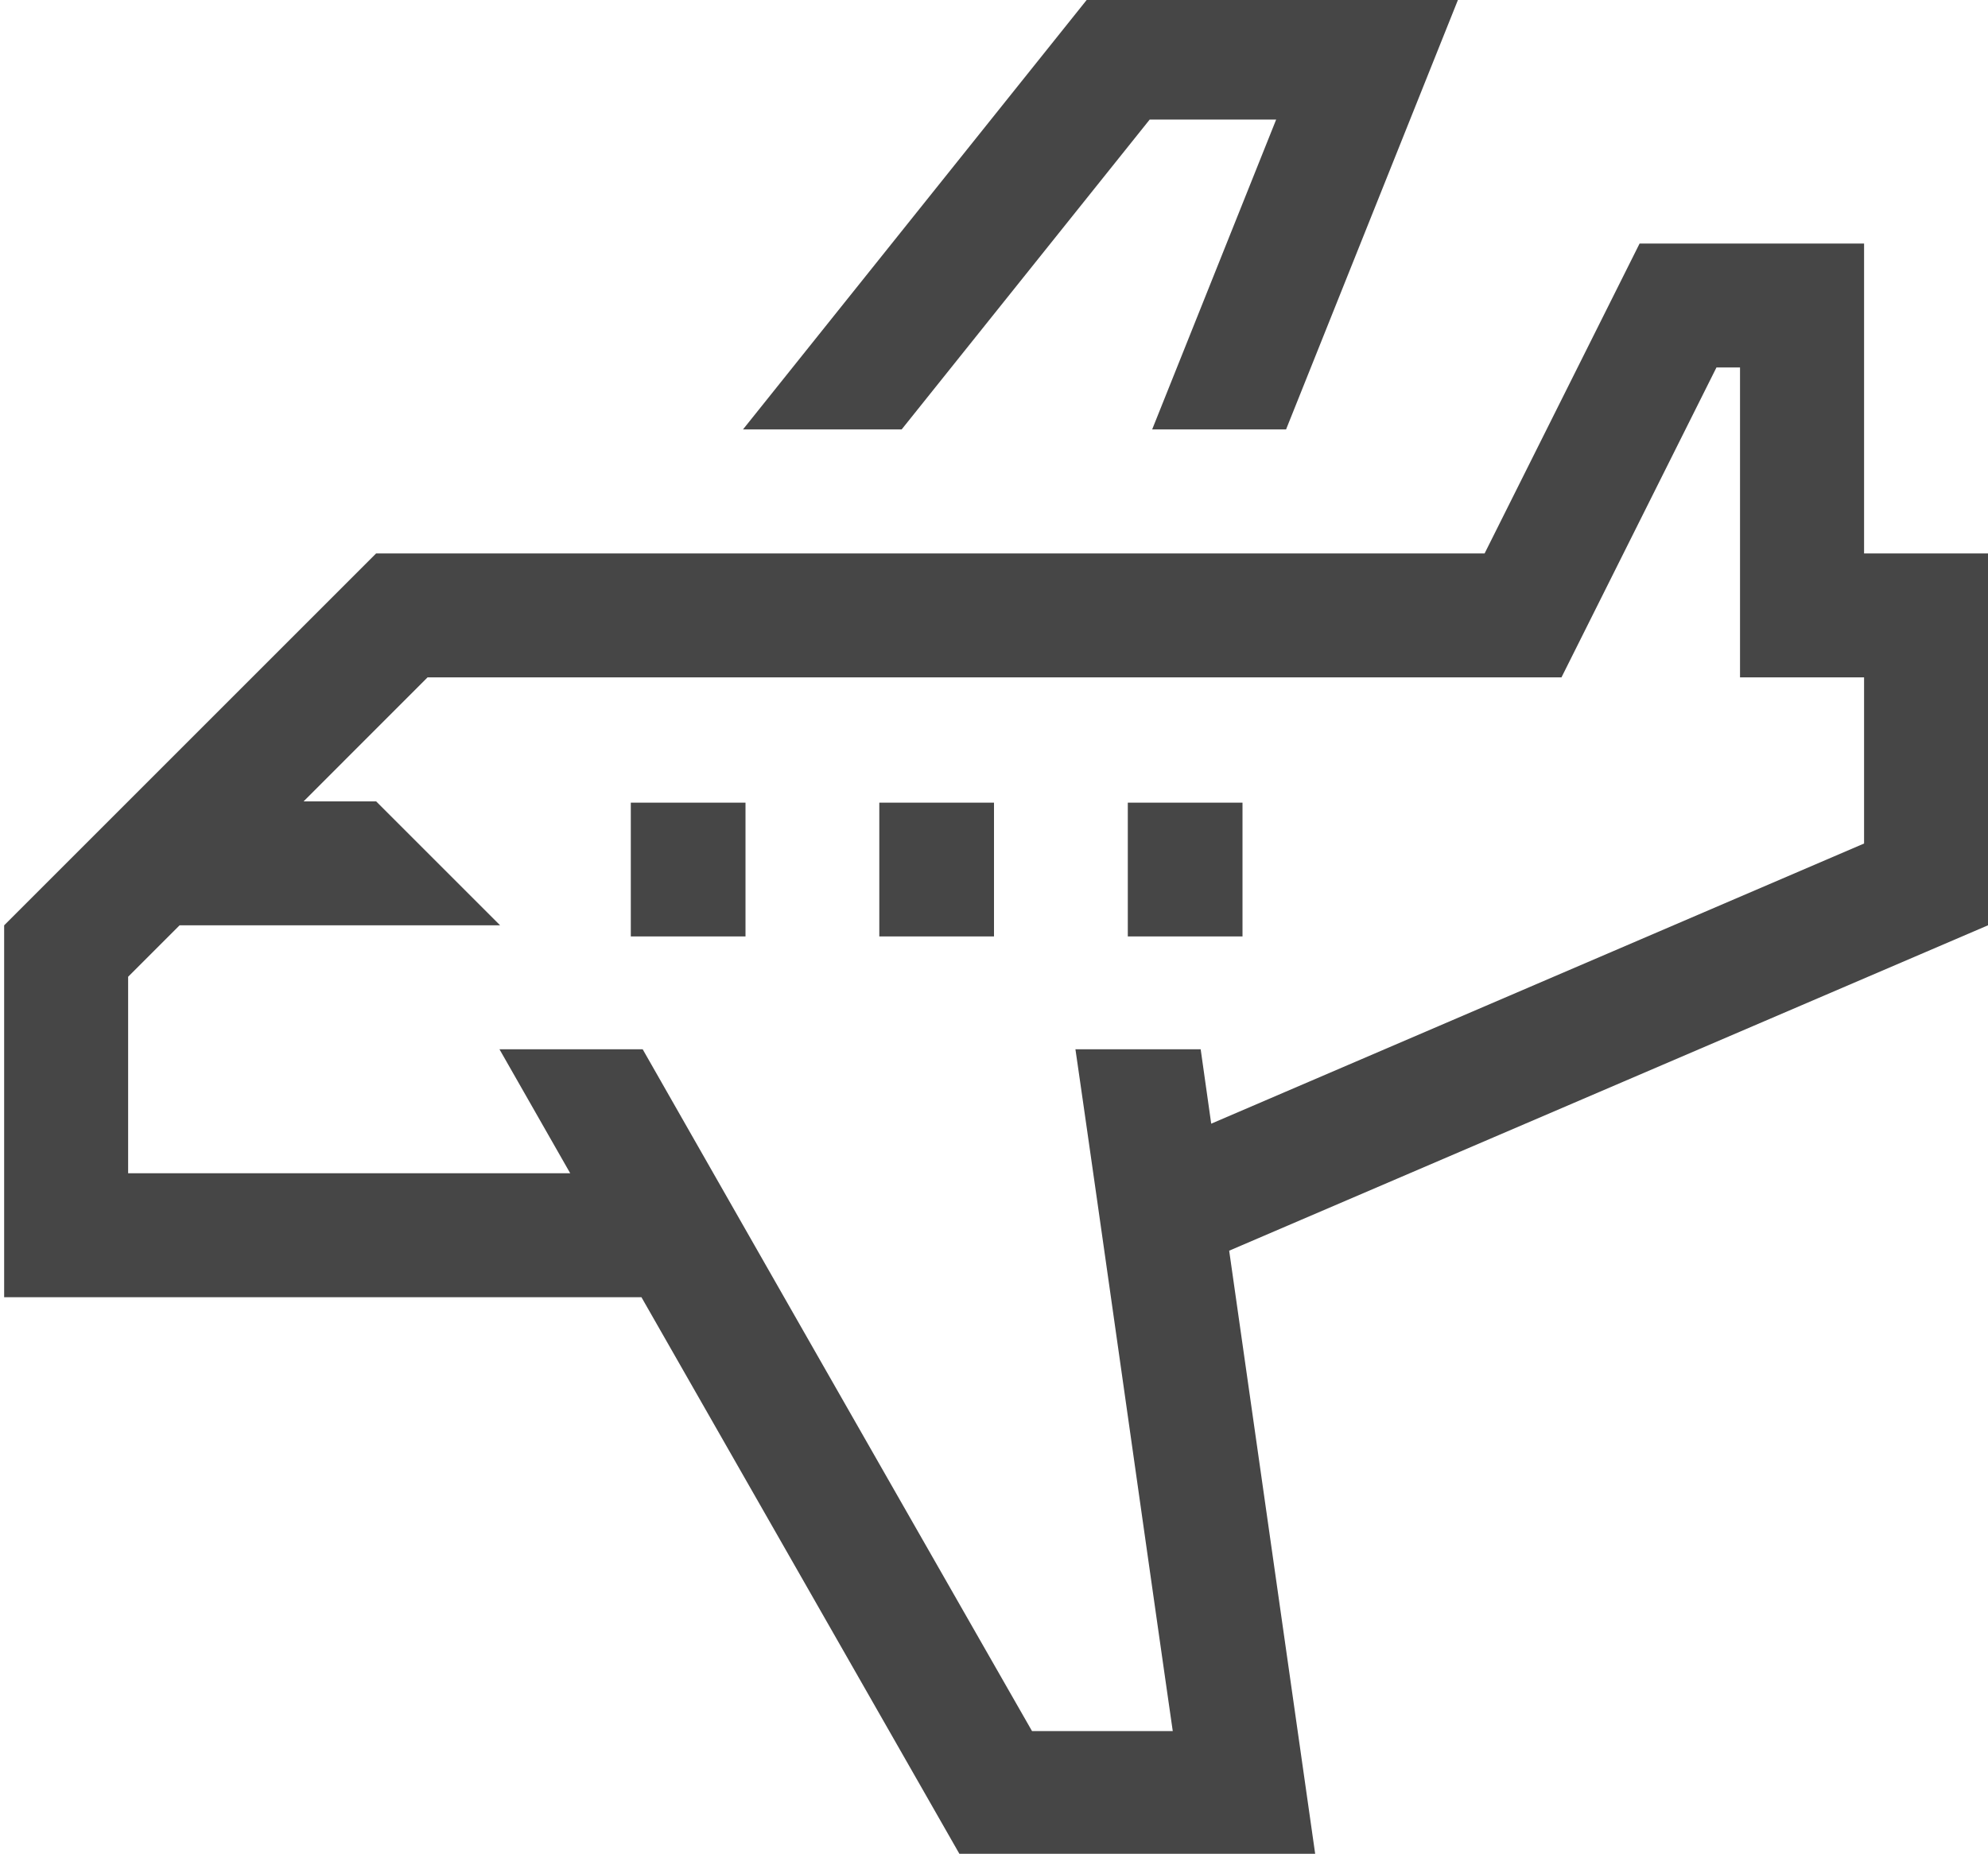 <svg xmlns="http://www.w3.org/2000/svg" width="104" height="97"><defs><clipPath id="clip-path"><path id="長方形_7362" data-name="長方形 7362" fill="#464646" d="M0 0h104v97H0z"/></clipPath></defs><g id="グループ_4571" data-name="グループ 4571" transform="translate(.25 -.266)"><g id="グループ_4570" data-name="グループ 4570" transform="translate(-.25 .266)" clip-path="url(#clip-path)" fill="#464646"><path id="パス_4526" data-name="パス 4526" d="M103.783 20.216H97.3V4H85.556l-8.108 16.216H19.459L0 39.676v19.459h33.34l16.67 29.189h18.584L64.086 56.7l39.7-17.027zM97.3 35.394l-34.154 14.66-.551-3.892h-6.552c1.216 8.377 3.85 27.068 5.092 35.676h-7.362a28209.59 28209.59 0 01-20.368-35.676h-7.492l3.7 6.486H6.486V42.367l2.692-2.692h16.768l-6.486-6.486h-3.795l6.486-6.489H81.47l8.108-16.216h1.232V26.7h6.49z" transform="translate(.217 8.743)"/><path id="パス_4527" data-name="パス 4527" d="M33.194 6.486h6.616L33.323 22.7h7.005L49.41 0H30.08L11.918 22.7h8.3z" transform="translate(26.951 -.23)"/><path id="長方形_7359" data-name="長方形 7359" transform="translate(33 42)" d="M0 0h6v7H0z"/><path id="長方形_7360" data-name="長方形 7360" transform="translate(46 42)" d="M0 0h6v7H0z"/><path id="長方形_7361" data-name="長方形 7361" transform="translate(59 42)" d="M0 0h6v7H0z"/></g></g></svg>